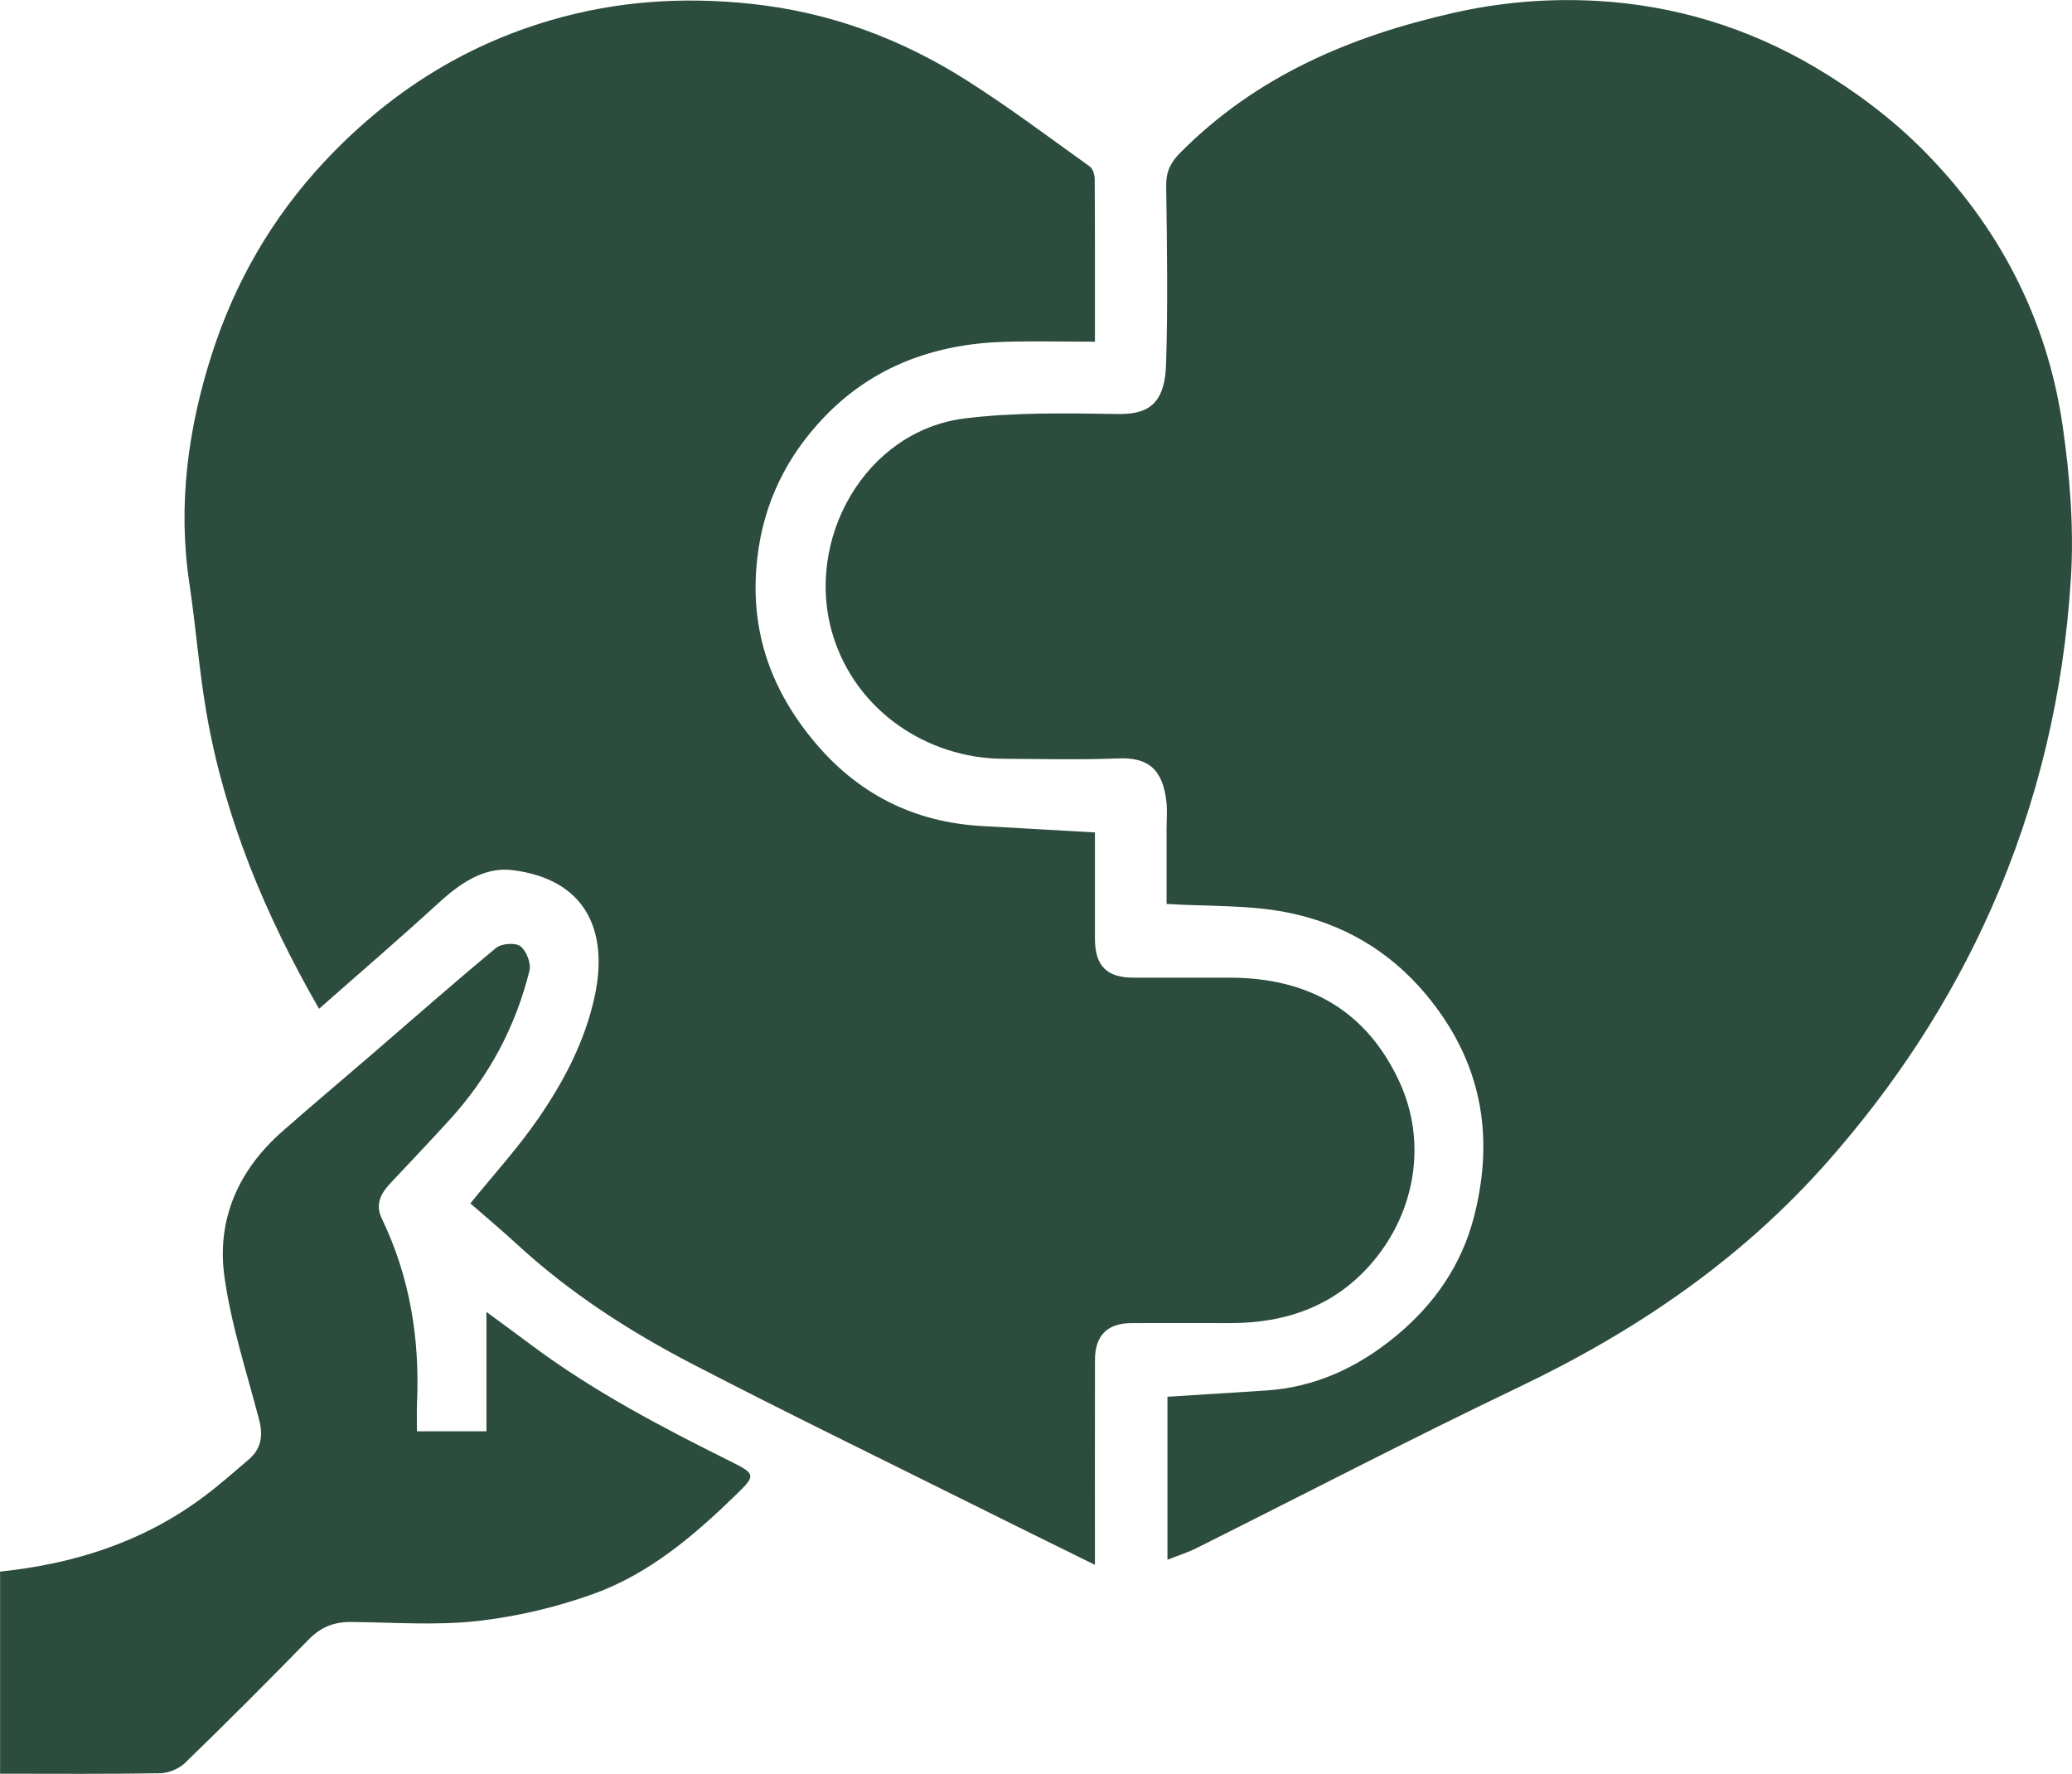 <?xml version="1.0" encoding="UTF-8"?>
<svg id="Layer_1" data-name="Layer 1" xmlns="http://www.w3.org/2000/svg" viewBox="0 0 492.01 421.14">
  <defs>
    <style>
      .cls-1 {
        fill: #2c4c3d;
        stroke-width: 0px;
      }
    </style>
  </defs>
  <path class="cls-1" d="M0,373.11c17.37-1.8,33.57-6.9,47.78-17.34,3.95-2.9,7.64-6.15,11.36-9.35,2.93-2.52,3.36-5.66,2.39-9.37-2.94-11.26-6.63-22.43-8.23-33.89-1.91-13.59,3.28-25.36,13.7-34.52,7.02-6.17,14.18-12.19,21.26-18.29,9.82-8.46,19.54-17.04,29.53-25.3,1.28-1.06,4.59-1.32,5.78-.41,1.43,1.09,2.58,4.08,2.15,5.82-3.29,13.28-9.58,25.07-18.81,35.22-4.67,5.13-9.45,10.17-14.21,15.22-2.29,2.43-3.66,5.02-2.04,8.39,6.67,13.85,9.04,28.51,8.36,43.77-.09,2.14-.01,4.29-.01,6.74h16.5v-28.34c3.67,2.71,7.02,5.14,10.33,7.62,14.86,11.14,31.22,19.71,47.78,27.94,5.84,2.9,5.82,3.3,1.26,7.74-10.01,9.74-20.65,18.83-33.88,23.61-8.89,3.21-18.35,5.44-27.73,6.48-9.88,1.09-19.97.3-29.96.22-3.98-.03-7.15,1.22-10.01,4.15-9.65,9.9-19.43,19.68-29.35,29.3-1.45,1.41-3.93,2.42-5.95,2.46-12.66.22-25.32.11-37.98.11v-48Z"/>
  <path class="cls-1" d="M277.22,370.28v-38.68c7.93-.5,15.63-.98,23.34-1.48,11.77-.76,21.87-5.48,30.87-12.9,9.16-7.55,15.64-16.89,18.59-28.39,4.97-19.38,1.72-36.98-11.36-52.68-8.84-10.6-20.1-17.01-33.2-19.57-9-1.76-18.42-1.37-28.45-1.98,0-5.61,0-11.69,0-17.77,0-2.17.2-4.35-.04-6.49-.89-8.04-4.65-10.55-11.4-10.29-9.15.36-18.33.14-27.49.08-17.81-.11-34.92-11.34-40.37-29.55-6.73-22.46,7.7-48.32,31.42-51.25,11.94-1.47,24.14-1.23,36.21-1.05,6.47.1,11.23-1.57,11.55-11.73.45-14.15.22-28.32.03-42.49-.04-3.27,1.03-5.47,3.29-7.75,18.03-18.21,40.41-27.71,64.94-33.26,11.18-2.53,22.44-3.46,33.79-2.85,18.6,1,36.15,6.36,52.09,15.78,9.04,5.35,17.76,11.81,25.19,19.21,18.31,18.24,29.92,40.43,33.6,66.12,1.7,11.86,2.67,24.06,1.93,35.98-1.68,27.18-7.83,53.47-18.96,78.52-9.79,22.03-22.81,41.82-38.75,59.9-20.54,23.3-45.46,40.26-73.31,53.57-25.77,12.32-51.11,25.51-76.67,38.28-2.12,1.06-4.41,1.77-6.86,2.74Z"/>
  <path class="cls-1" d="M75.77,239.51c-12.75-22.16-22.35-45.14-26.71-70.06-1.79-10.27-2.55-20.71-4.1-31.02-2.79-18.54-.3-36.72,5.3-54.22,5.46-17.07,14.3-32.5,26.79-45.85,15.03-16.06,32.75-27.44,53.77-33.57C146.38.24,162.2-.82,178.45.92c18.69,1.99,35.61,8.31,51.24,18.25,9.98,6.34,19.46,13.47,29.09,20.36.74.53,1.17,1.98,1.17,3.01.08,12.65.05,25.29.05,38.58-7.29,0-14.38-.17-21.47.03-16.58.49-31.33,5.82-42.91,17.97-8.79,9.23-14.24,20.14-15.77,33.18-1.95,16.56,2.75,30.66,13.11,43.3,10.47,12.77,23.89,19.63,40.38,20.52,8.72.47,17.43.99,26.66,1.51,0,8.27-.01,16.71,0,25.16.01,6.53,2.75,9.3,9.2,9.32,7.66.02,15.33-.02,22.99,0,18.51.06,32.4,7.81,40.21,24.94,6.4,14.03,3.78,30.37-6.31,42.39-8.78,10.46-20.45,14.67-33.87,14.67-7.83,0-15.66-.03-23.49,0-5.82.03-8.71,2.93-8.72,8.78-.03,15.96-.01,31.93-.01,48.62-10.23-5.05-19.93-9.81-29.6-14.63-21.93-10.93-43.97-21.64-65.72-32.91-15.03-7.79-29.26-16.92-41.8-28.47-3.63-3.34-7.41-6.5-11.19-9.8,5.56-6.87,11.24-13.08,15.98-19.94,6.17-8.92,11.25-18.52,13.56-29.31,3.37-15.79-2.39-27.78-19.61-29.88-6.72-.82-12.49,3.22-17.57,7.88-9.18,8.42-18.65,16.54-28.29,25.05Z"/>
</svg>